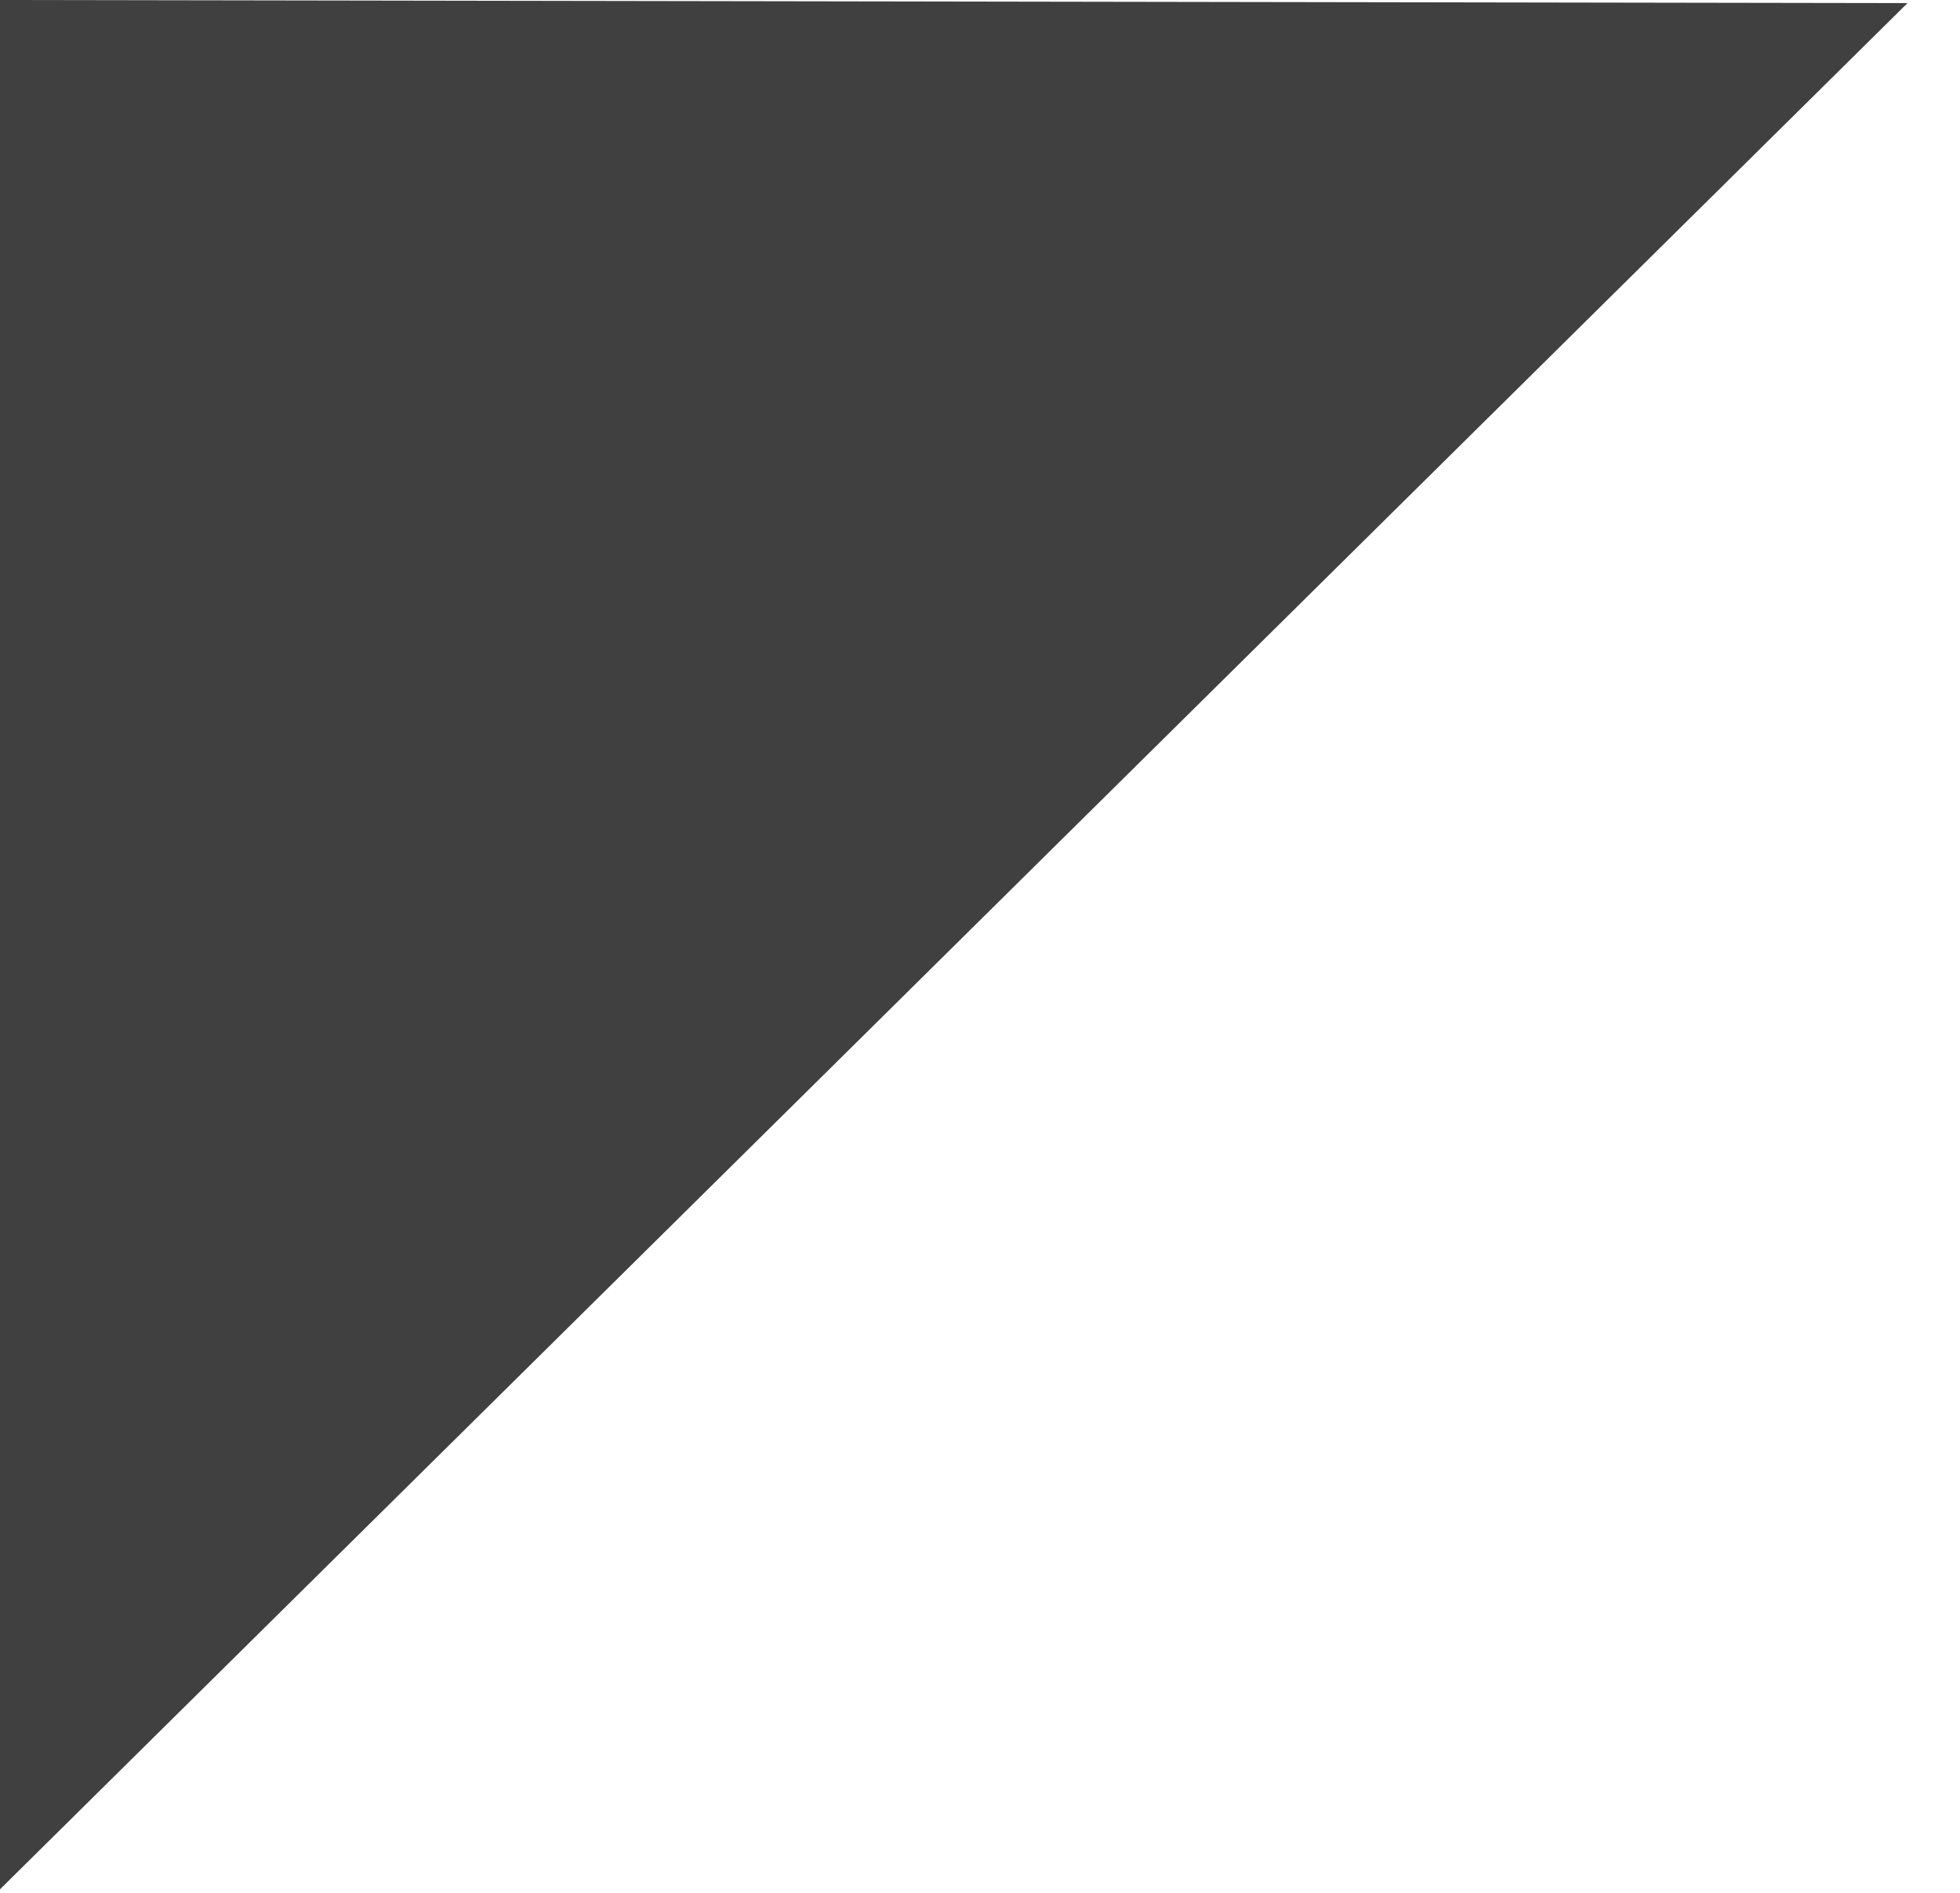 <?xml version="1.0" encoding="UTF-8"?> <svg xmlns="http://www.w3.org/2000/svg" width="87" height="84" viewBox="0 0 87 84" fill="none"> <path fill-rule="evenodd" clip-rule="evenodd" d="M0 0L0 83.843L84.668 0.139L0 0Z" fill="#404040"></path> </svg> 